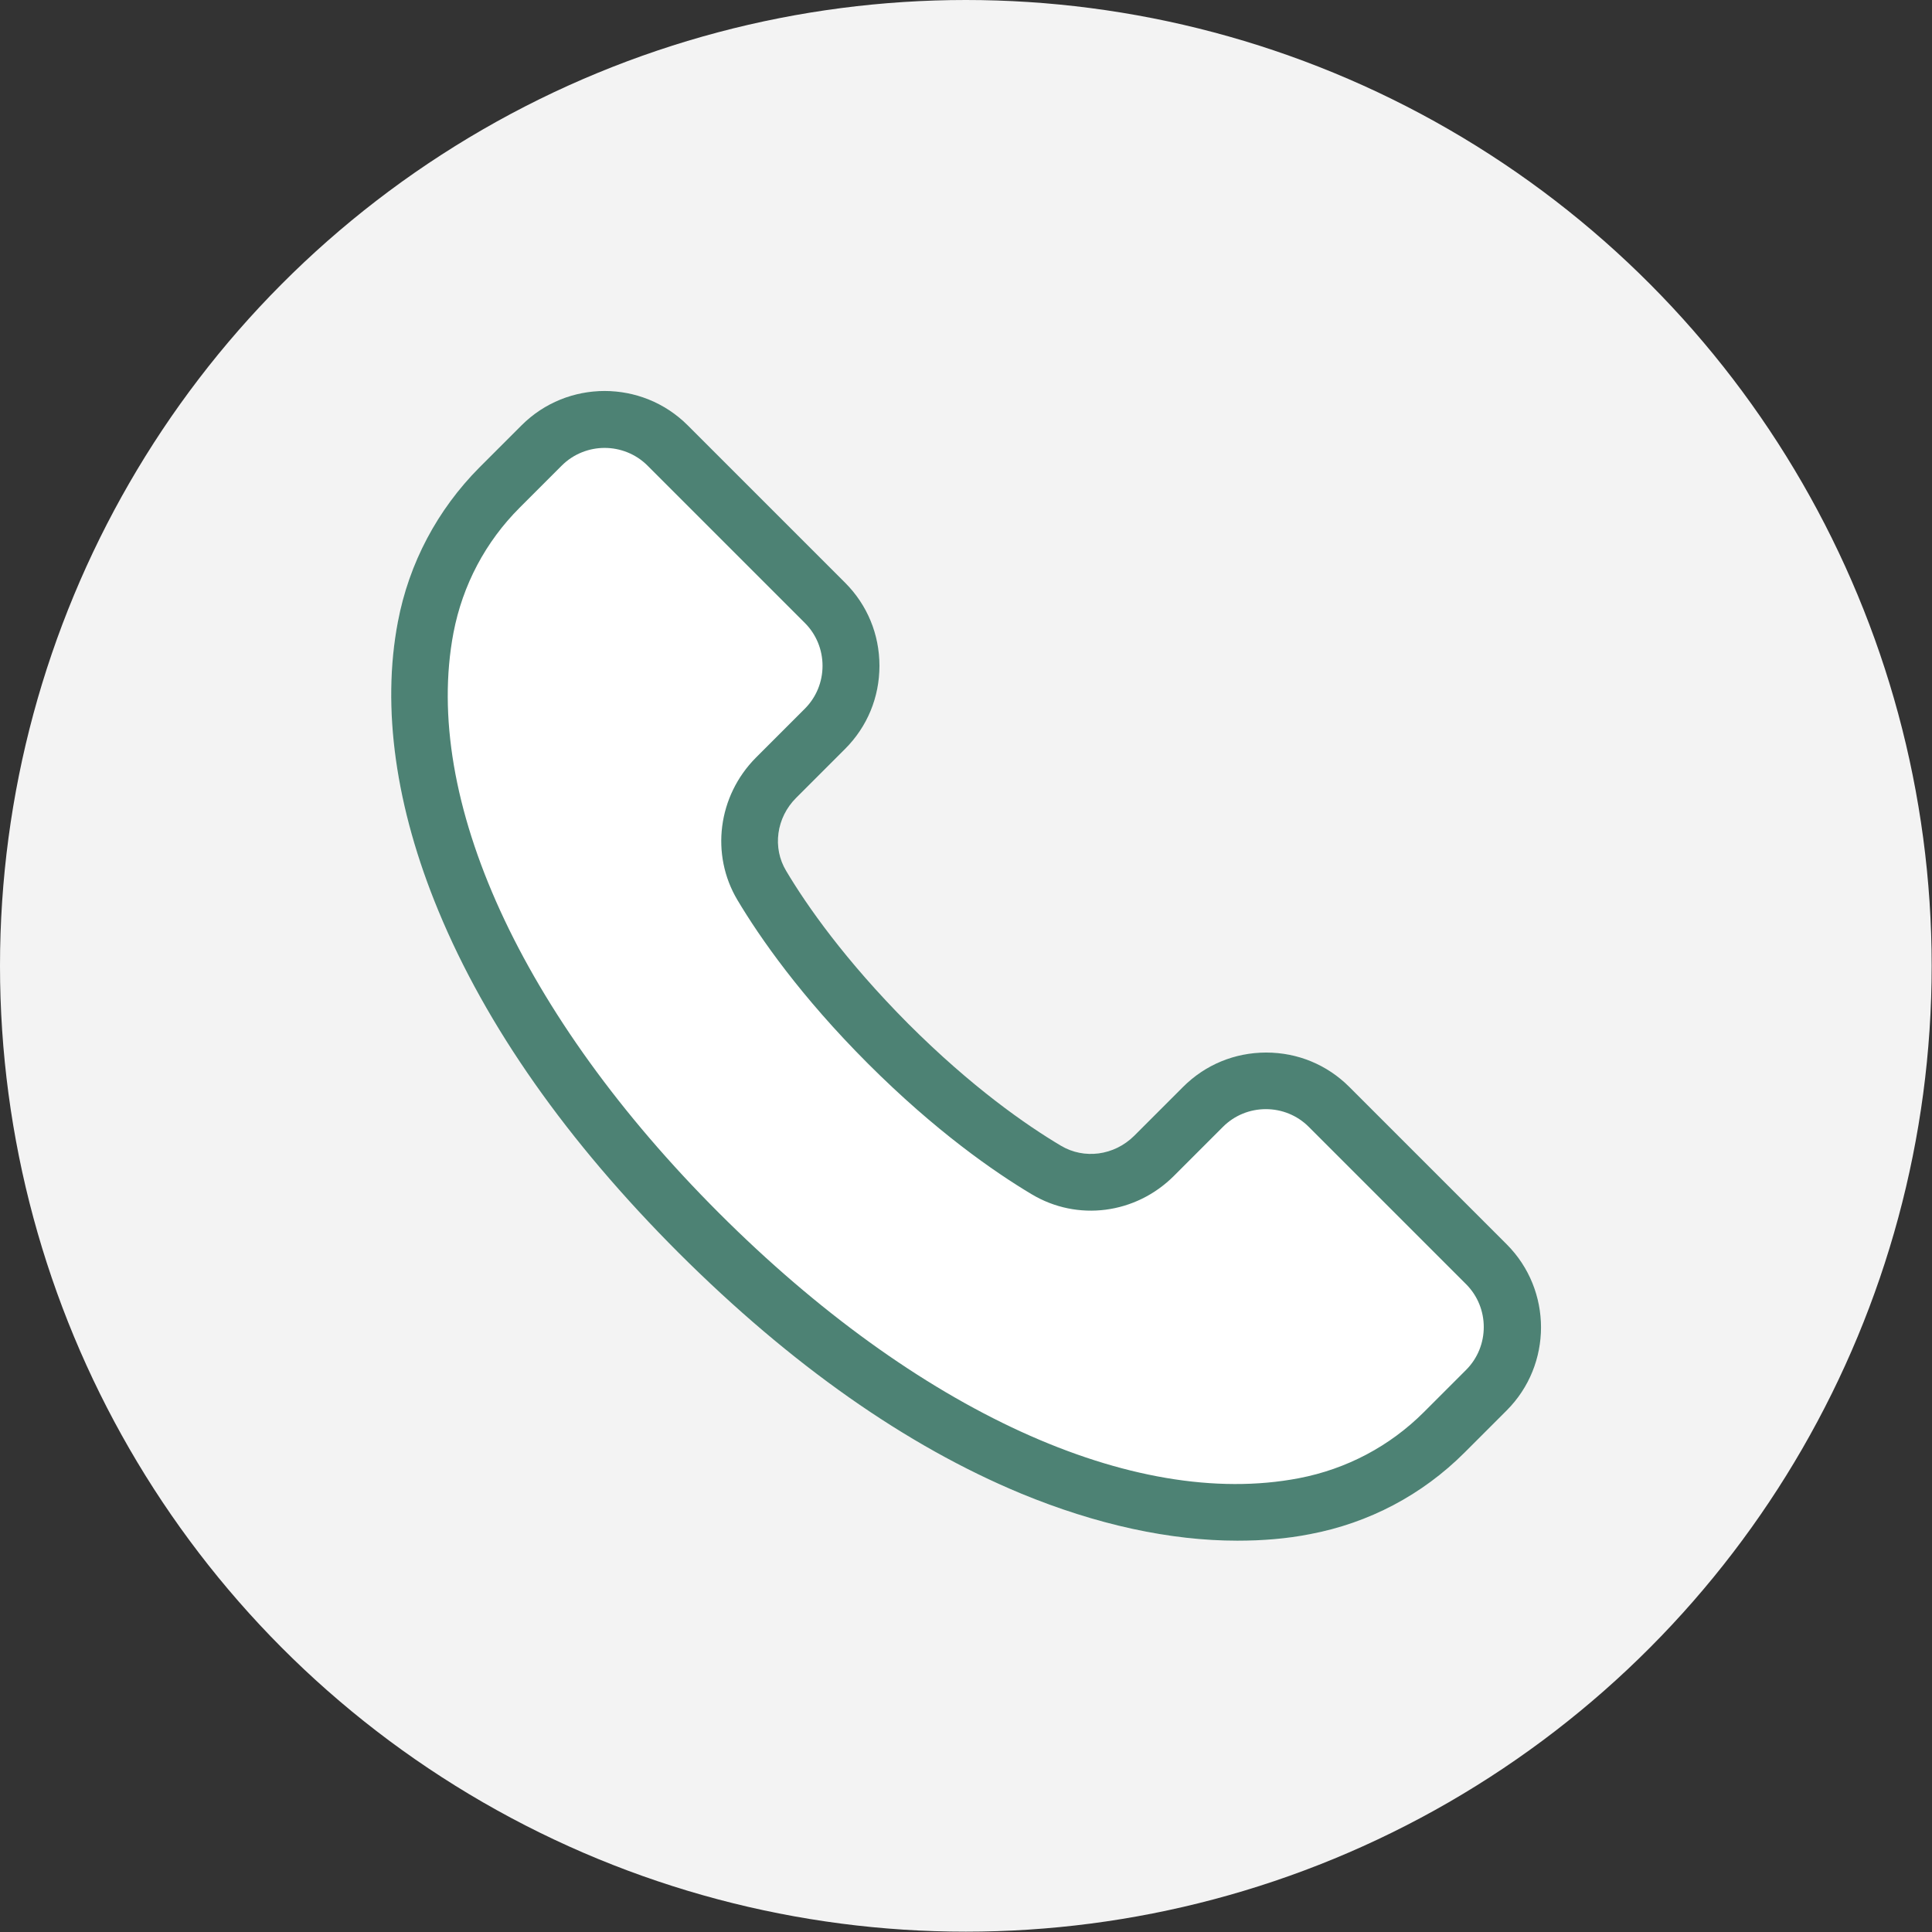 <?xml version="1.0" encoding="UTF-8"?>
<svg id="_レイヤー_1" data-name="レイヤー 1" xmlns="http://www.w3.org/2000/svg" viewBox="0 0 59.05 59.05">
  <rect x="0" y="0" width="59.05" height="59.05" fill="#333333" stroke="none"/>
  <defs>
    <style>
      .cls-1 {
        fill: #f3f3f3;
      }

      .cls-1, .cls-2, .cls-3 {
        stroke-width: 0px;
      }

      .cls-2 {
        fill: #fff;
      }

      .cls-3 {
        fill: #4d8274;
      }
    </style>
  </defs>
  <circle class="cls-1" cx="29.52" cy="29.52" r="29.52"/>
  <g>
    <path class="cls-2" d="m37.82,47.09c-2.06,0-4.31-.49-6.61-1.44-3.52-1.46-7.04-3.94-10.46-7.35-3.42-3.42-5.89-6.93-7.35-10.46-1.31-3.16-1.74-6.21-1.24-8.83.34-1.8,1.21-3.43,2.49-4.72l1.29-1.29c1.4-1.4,3.68-1.4,5.08,0l4.81,4.81c.68.68,1.05,1.58,1.05,2.54s-.37,1.86-1.05,2.54l-1.5,1.5c-.6.6-.73,1.52-.3,2.23.63,1.06,1.8,2.73,3.73,4.67,1.94,1.94,3.61,3.1,4.67,3.73.71.42,1.62.3,2.23-.3l1.5-1.5c.68-.68,1.58-1.05,2.54-1.05s1.86.37,2.54,1.05l4.81,4.81h0c1.4,1.4,1.4,3.68,0,5.08l-1.29,1.29c-1.29,1.29-2.92,2.15-4.72,2.49-.71.14-1.45.2-2.22.2Z"/>
    <path class="cls-3" d="m37.82,47.09c-2.06,0-4.31-.49-6.61-1.44-3.52-1.46-7.04-3.94-10.46-7.35-3.42-3.42-5.89-6.93-7.35-10.46-1.31-3.16-1.74-6.21-1.24-8.83.34-1.8,1.21-3.43,2.49-4.72l1.29-1.29c1.4-1.4,3.68-1.4,5.08,0l4.81,4.81c.68.68,1.05,1.58,1.05,2.54s-.37,1.86-1.05,2.54l-1.5,1.5c-.6.6-.73,1.52-.3,2.23.63,1.06,1.8,2.73,3.73,4.67,1.94,1.94,3.61,3.1,4.67,3.73.71.42,1.62.3,2.23-.3l1.5-1.5c.68-.68,1.58-1.05,2.54-1.05s1.86.37,2.54,1.05l4.81,4.81h0c1.4,1.4,1.4,3.68,0,5.08l-1.29,1.29c-1.29,1.29-2.92,2.15-4.72,2.49-.71.14-1.45.2-2.22.2ZM18.48,13.69c-.47,0-.95.18-1.31.54l-1.29,1.29c-1.04,1.04-1.74,2.36-2.02,3.82-.96,5.06,2.07,11.69,8.11,17.73,6.05,6.05,12.67,9.08,17.73,8.11,1.46-.28,2.78-.98,3.82-2.02l1.29-1.29c.72-.72.72-1.9,0-2.62l-4.81-4.81c-.35-.35-.82-.54-1.31-.54s-.96.19-1.31.54l-1.5,1.5c-1.17,1.17-2.95,1.4-4.35.56-1.14-.68-2.94-1.93-5-3.99-2.06-2.06-3.31-3.86-3.99-5-.83-1.39-.6-3.18.56-4.35l1.5-1.5c.35-.35.54-.82.54-1.31s-.19-.96-.54-1.31l-4.81-4.81c-.36-.36-.84-.54-1.31-.54Z"/>
  </g>
</svg>